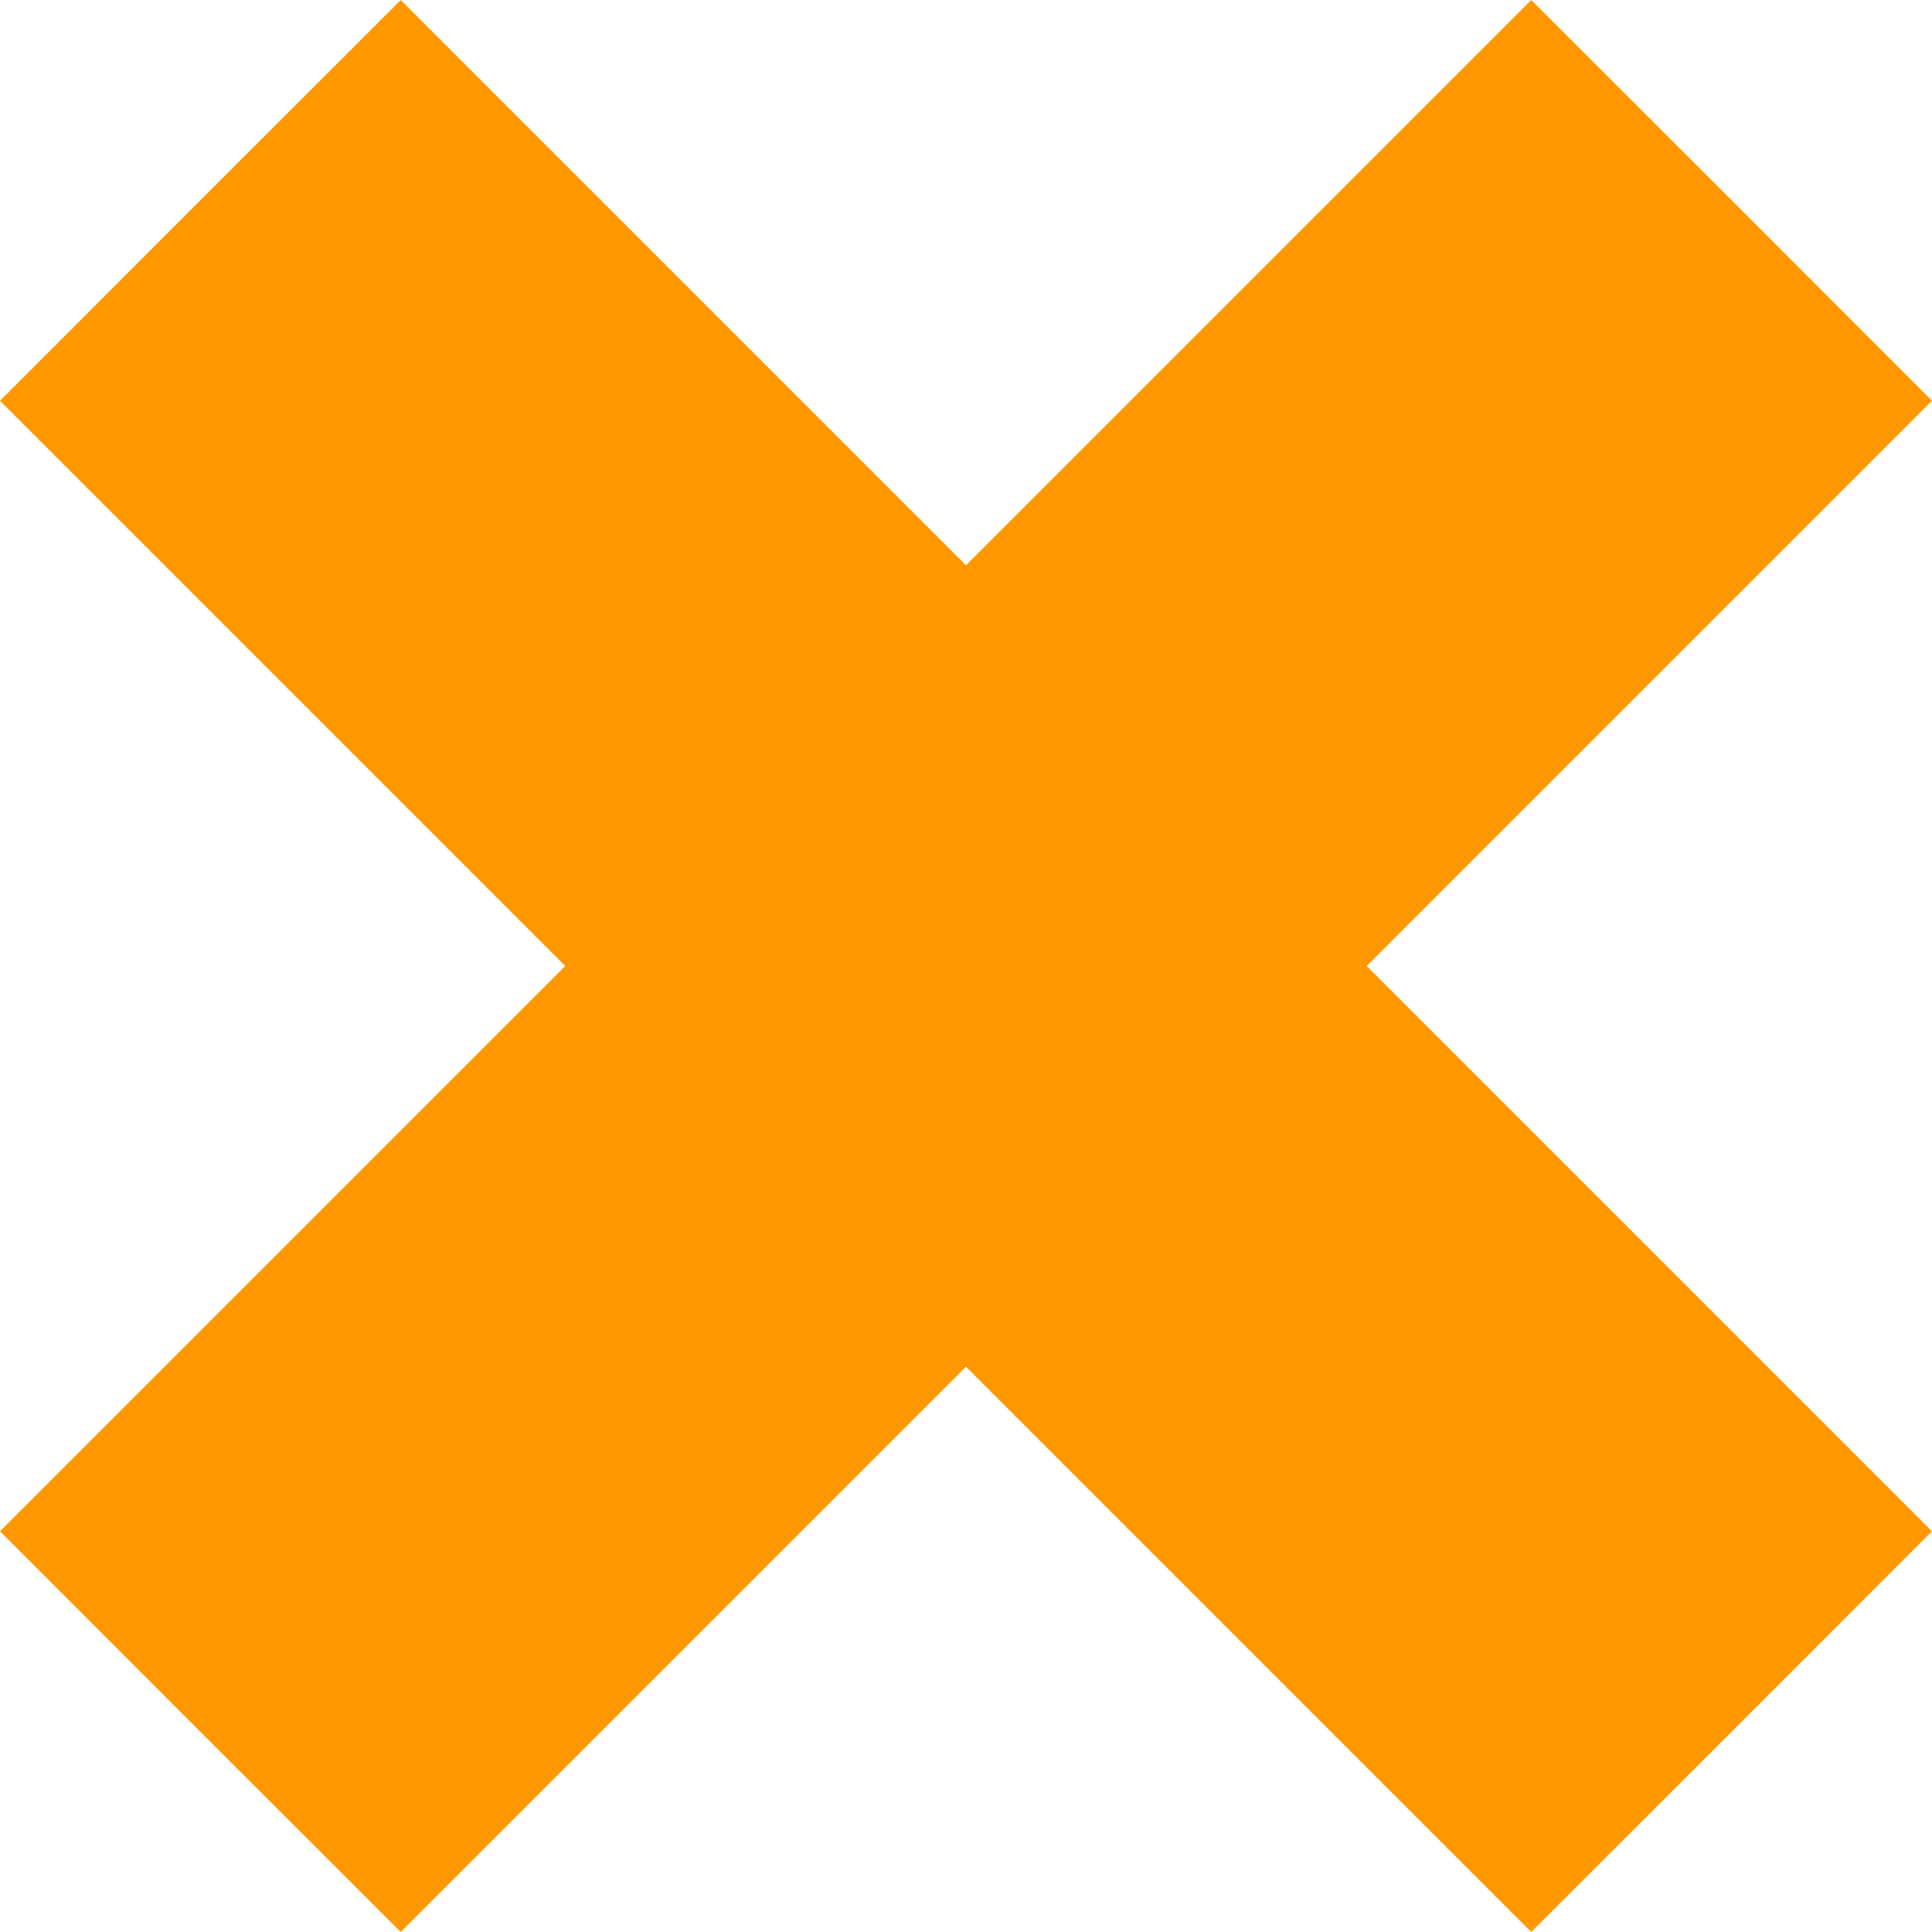 <?xml version="1.0" standalone="no"?>
<!DOCTYPE svg PUBLIC "-//W3C//DTD SVG 20010904//EN"
 "http://www.w3.org/TR/2001/REC-SVG-20010904/DTD/svg10.dtd">
<svg version="1.0" xmlns="http://www.w3.org/2000/svg"
 width="1280pt" height="1280pt" viewBox="0 0 1280 1280"
 preserveAspectRatio="xMidYMid meet">
<g transform="translate(0,1280) scale(0.1,-0.1)"
fill="#ff9800" stroke="none">
<path d="M1327 11473 l-1327 -1328 1872 -1872 1873 -1873 -1873 -1873 -1872
-1872 1327 -1328 1328 -1327 1872 1872 1873 1873 1873 -1873 1872 -1872 1328
1327 1327 1328 -1872 1872 -1873 1873 1873 1873 1872 1872 -1327 1328 -1328
1327 -1872 -1872 -1873 -1873 -1873 1873 -1872 1872 -1328 -1327z"/>
</g>
</svg>
